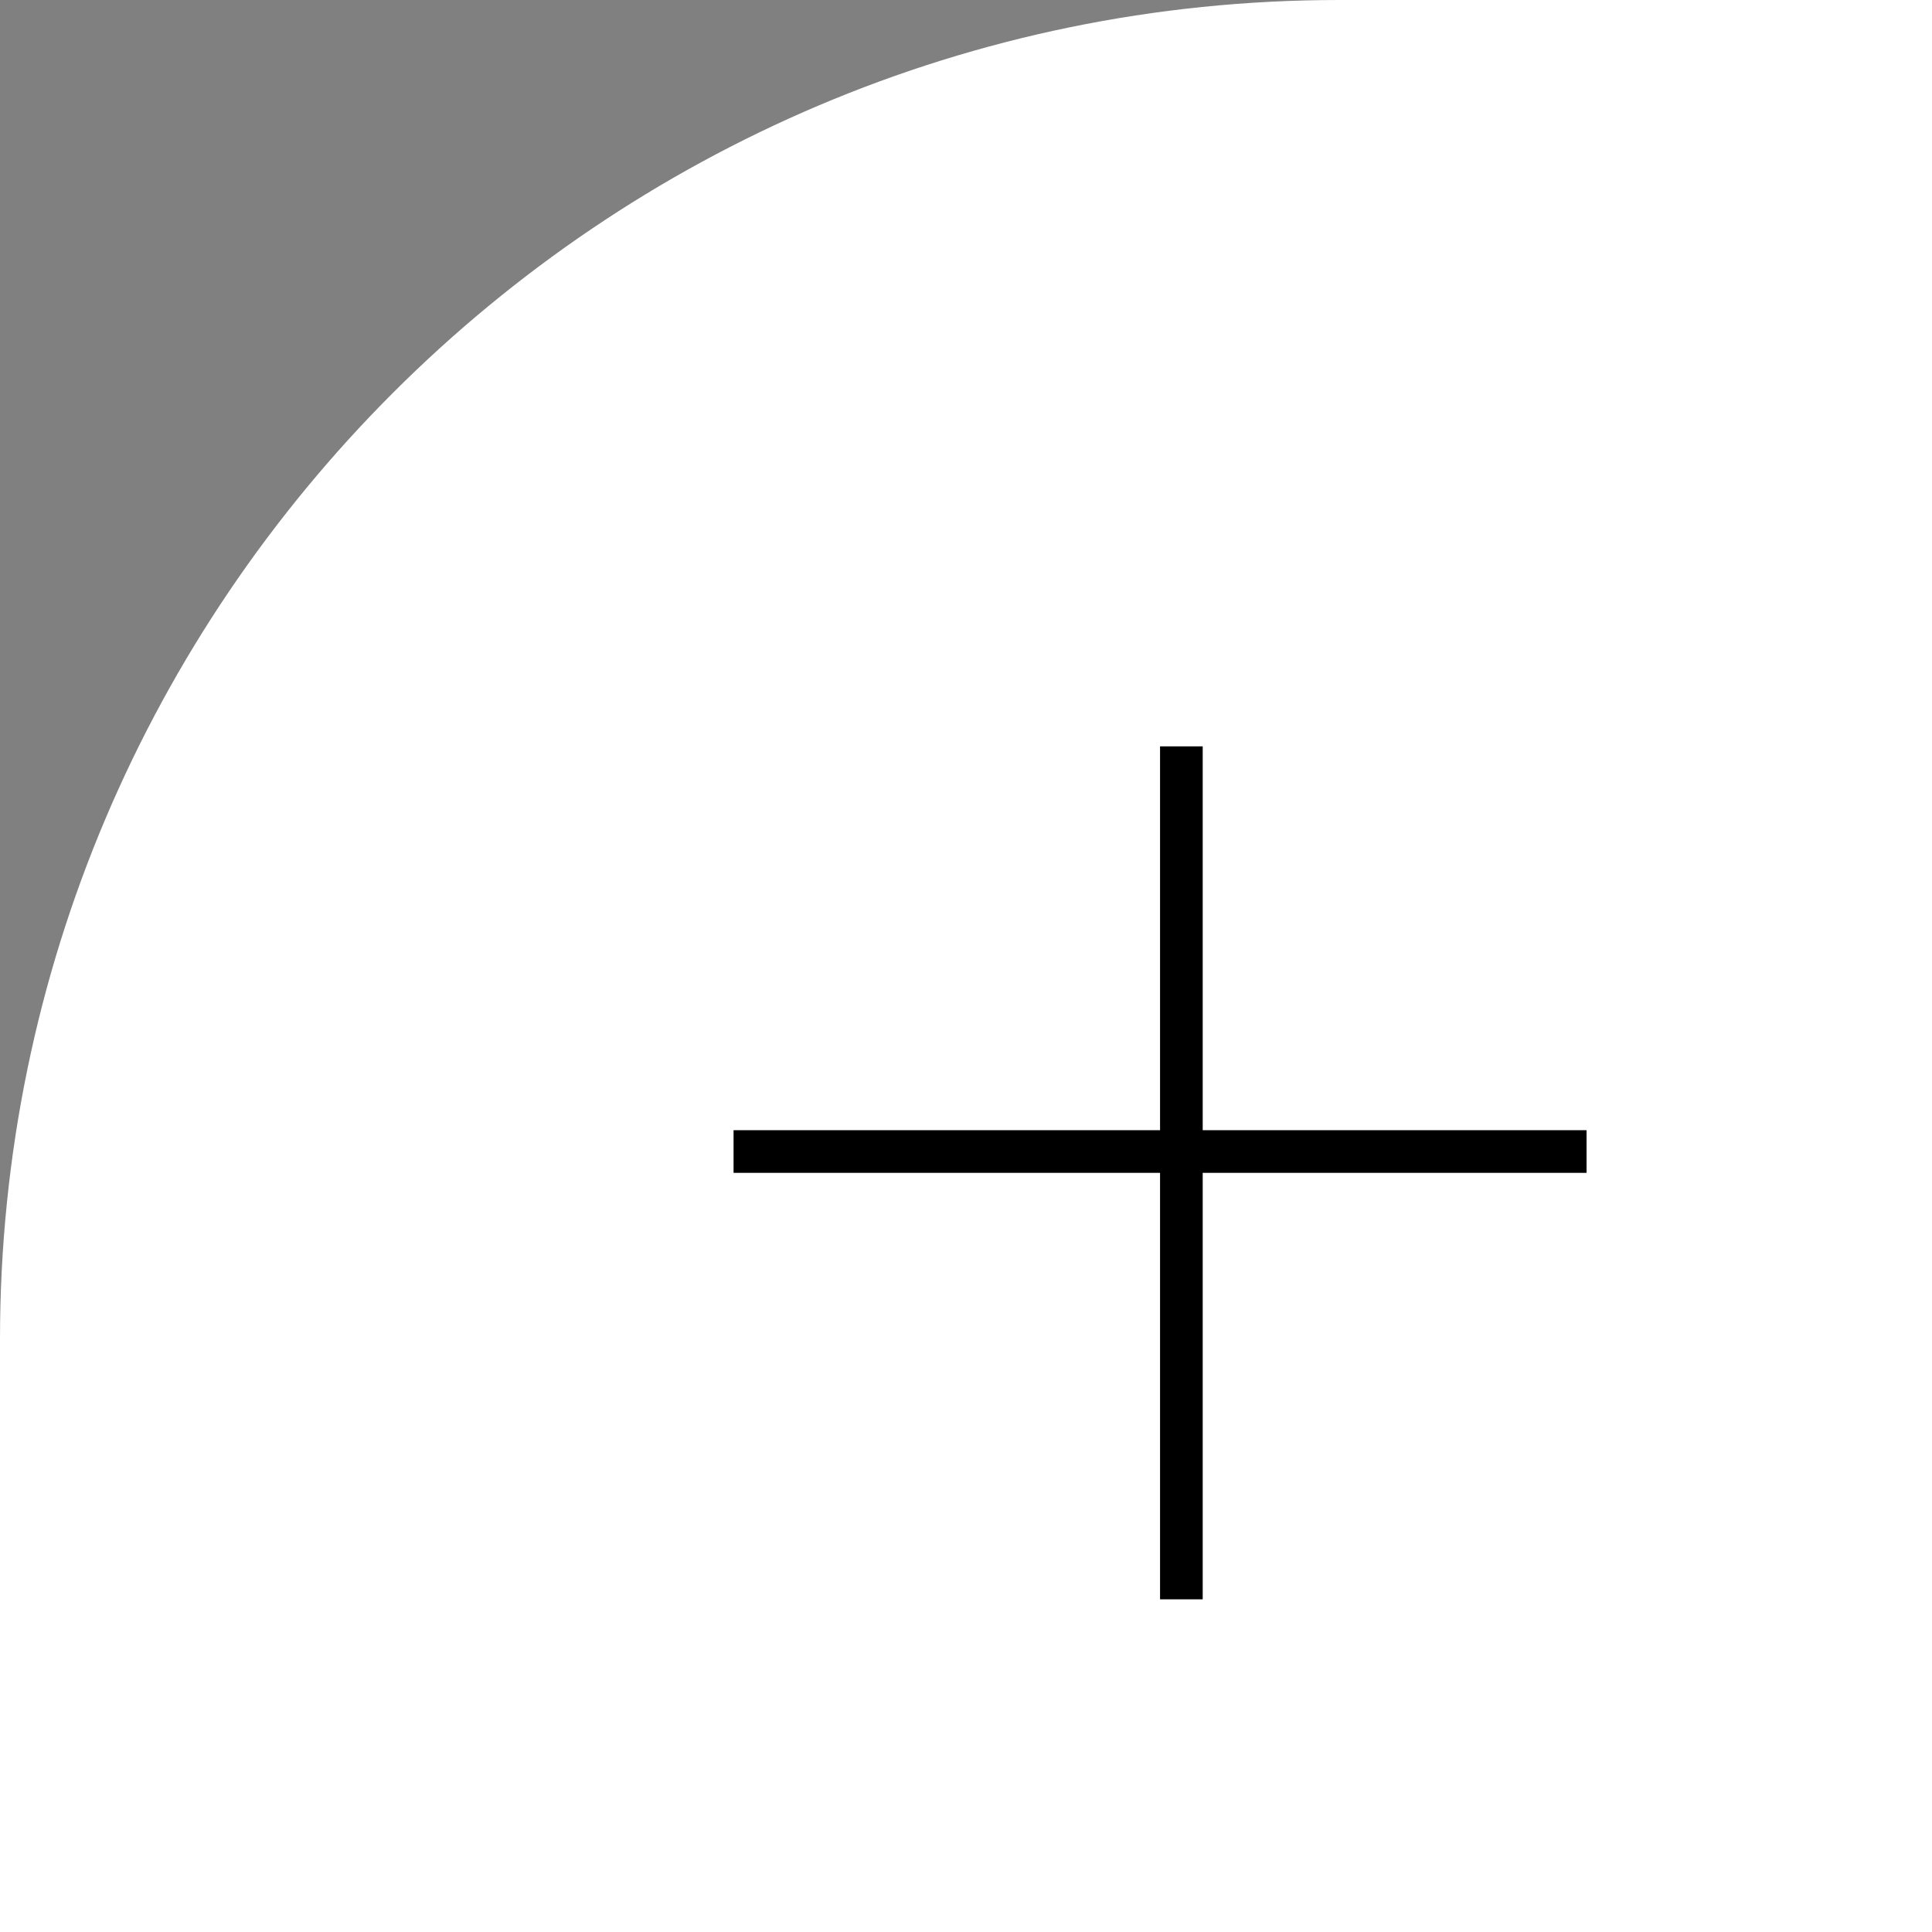 <?xml version="1.0" encoding="utf-8"?>
<!-- Generator: Adobe Illustrator 27.7.0, SVG Export Plug-In . SVG Version: 6.00 Build 0)  -->
<svg version="1.1" id="レイヤー_1" xmlns="http://www.w3.org/2000/svg" xmlns:xlink="http://www.w3.org/1999/xlink" x="0px"
	 y="0px" viewBox="0 0 45.3 45.3" style="enable-background:new 0 0 45.3 45.3;" xml:space="preserve">
<rect x="0" y="0" width="45.3" height="45.3" fill="#808080" stroke="none"/>
<style type="text/css">
	.st0{fill:#FFFFFF;}
	.st1{fill:none;stroke:#000000;}
</style>
<g>
	<path class="st0" d="M31.4,0C14.1,0,0,14.1,0,31.4v13.9h31.4h13.9V31.4V0H31.4z"/>
	<g>
		<line class="st1" x1="17.2" y1="27" x2="37.2" y2="27"/>
		<line class="st1" x1="27.7" y1="17.5" x2="27.7" y2="37.5"/>
	</g>
</g>
</svg>
